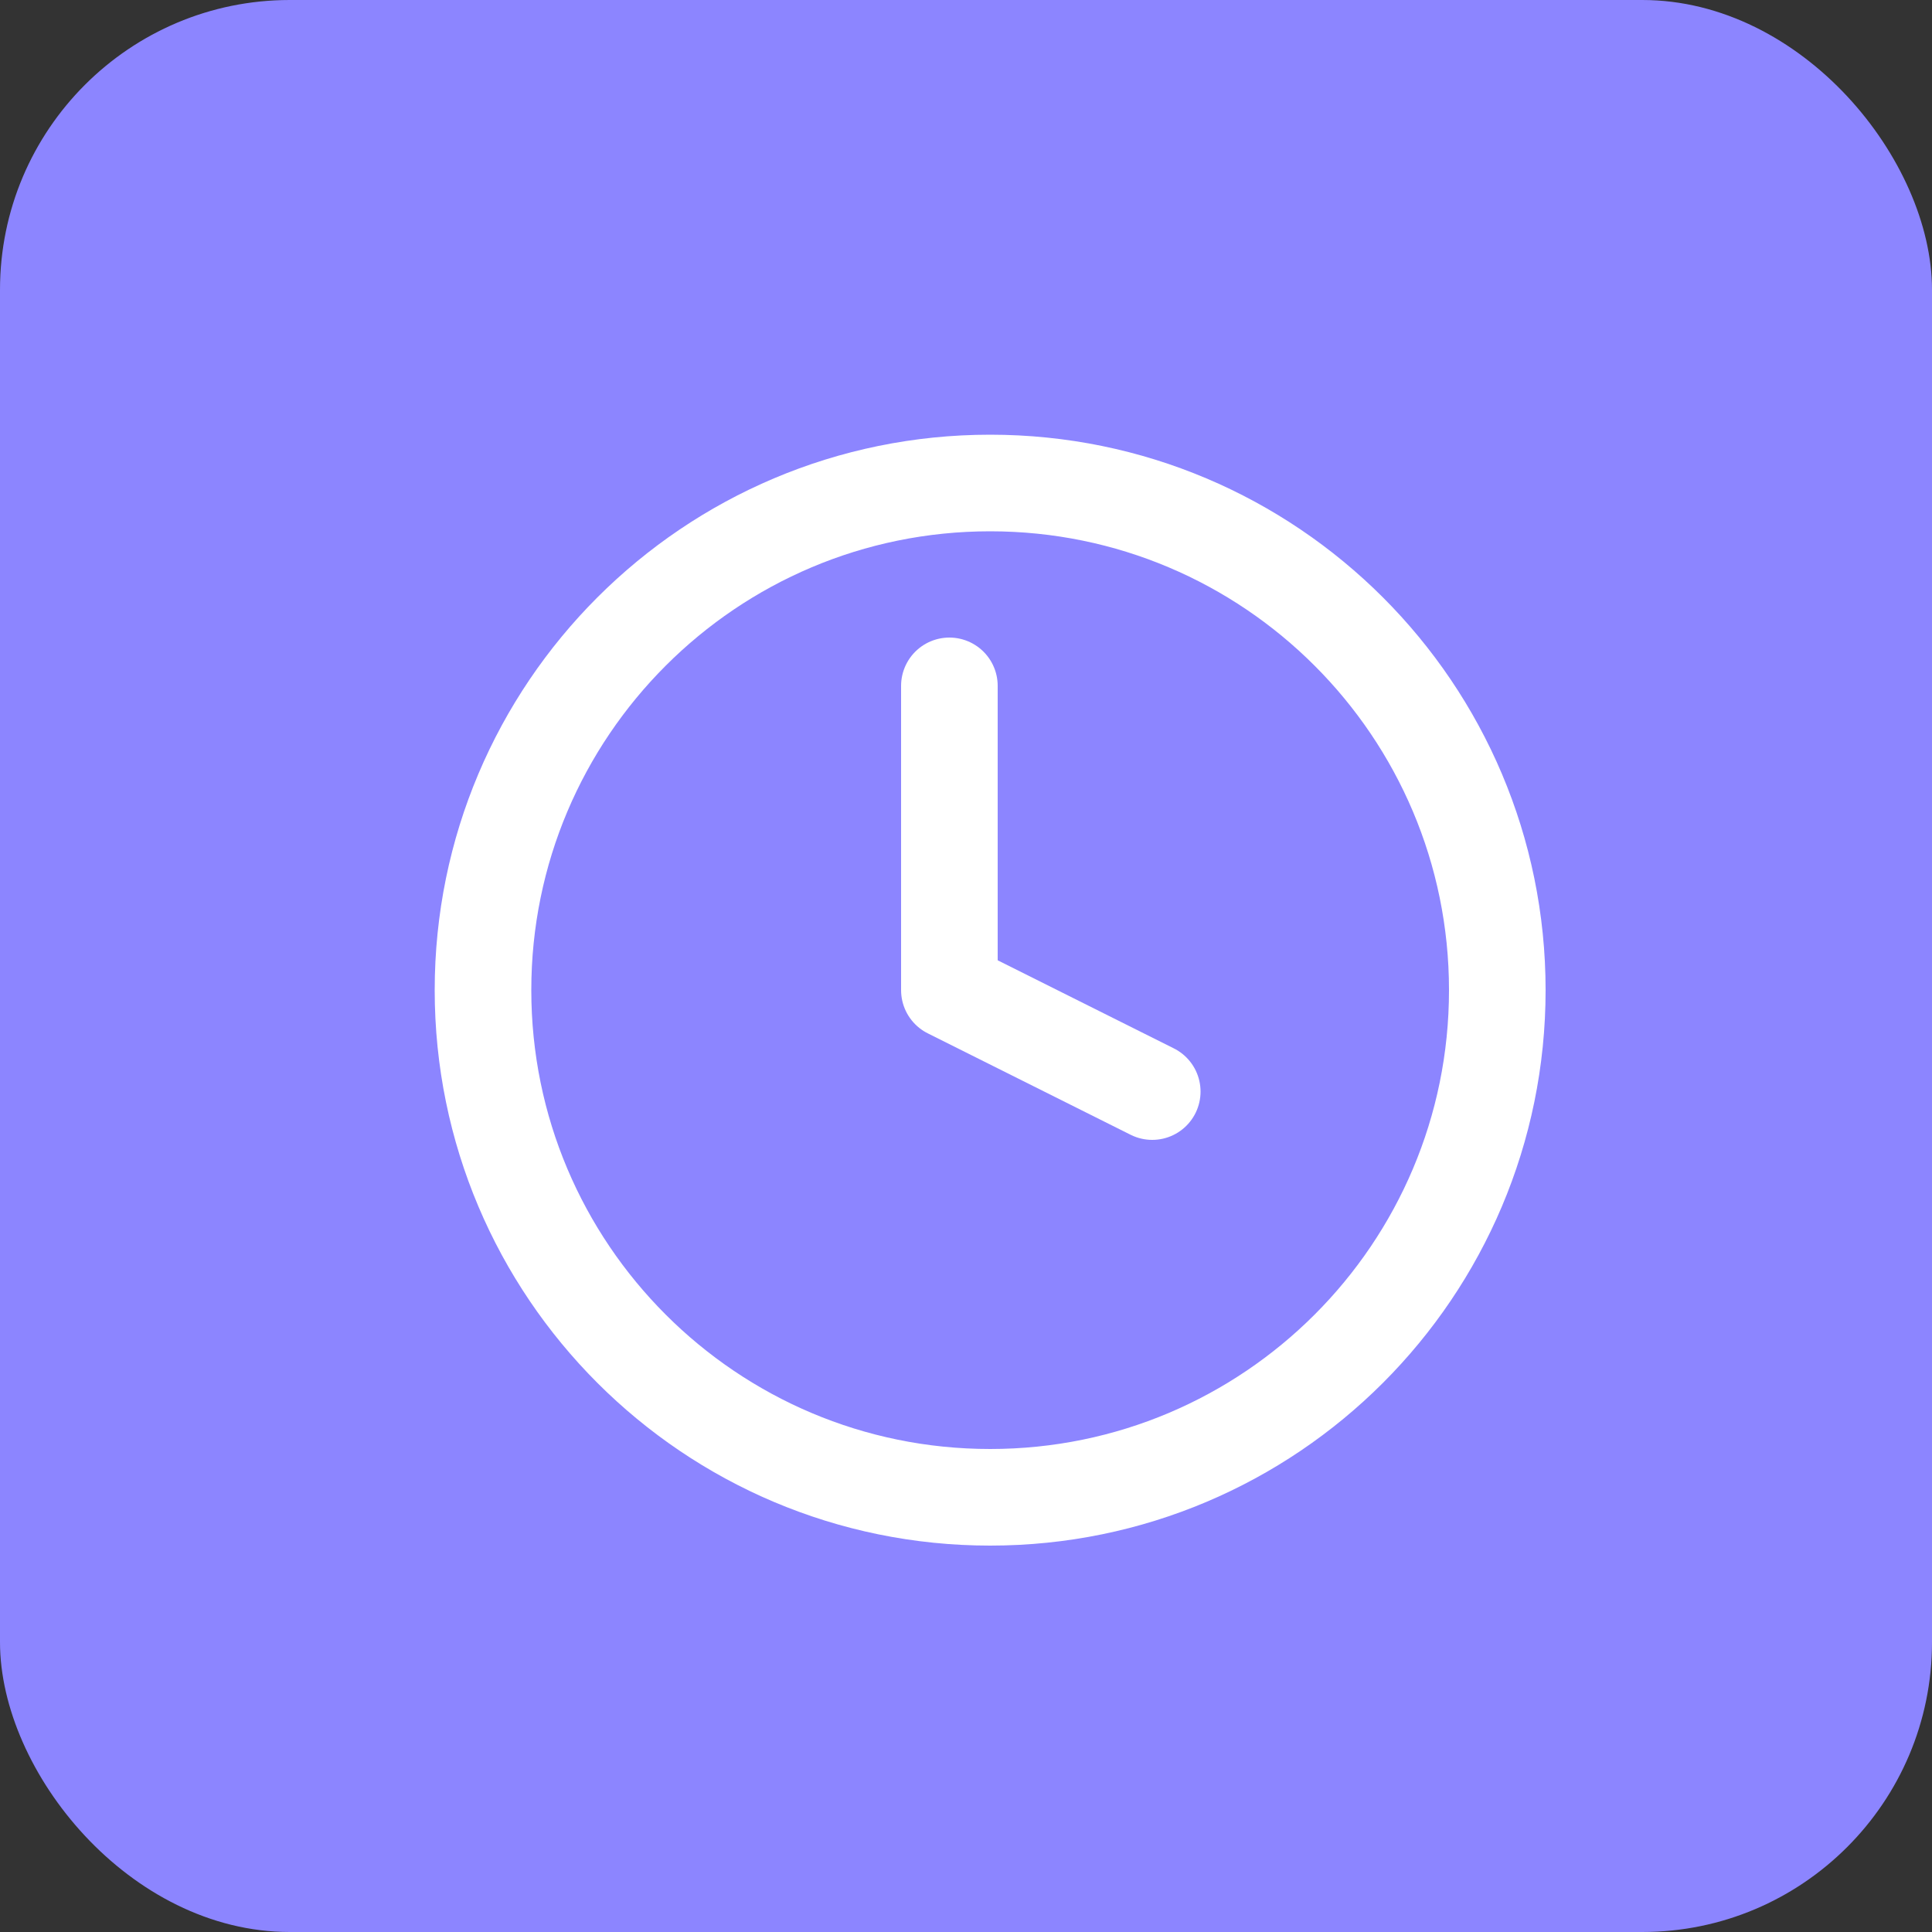 <?xml version="1.0" encoding="UTF-8"?> <svg xmlns="http://www.w3.org/2000/svg" width="40" height="40" viewBox="0 0 40 40" fill="none"><rect x="0" y="0" width="40" height="40" fill="#333333" stroke="none"/><rect width="40" height="40" rx="6" fill="#8C85FF"></rect><path d="M20.5 31C26.299 31 31 26.299 31 20.5C31 14.701 26.299 10 20.5 10C14.701 10 10 14.701 10 20.5C10 26.299 14.701 31 20.5 31Z" stroke="white" stroke-width="2" stroke-linecap="round" stroke-linejoin="round"></path><path d="M19.656 14.2V20.5L23.856 22.6" stroke="white" stroke-width="2" stroke-linecap="round" stroke-linejoin="round"></path></svg> 